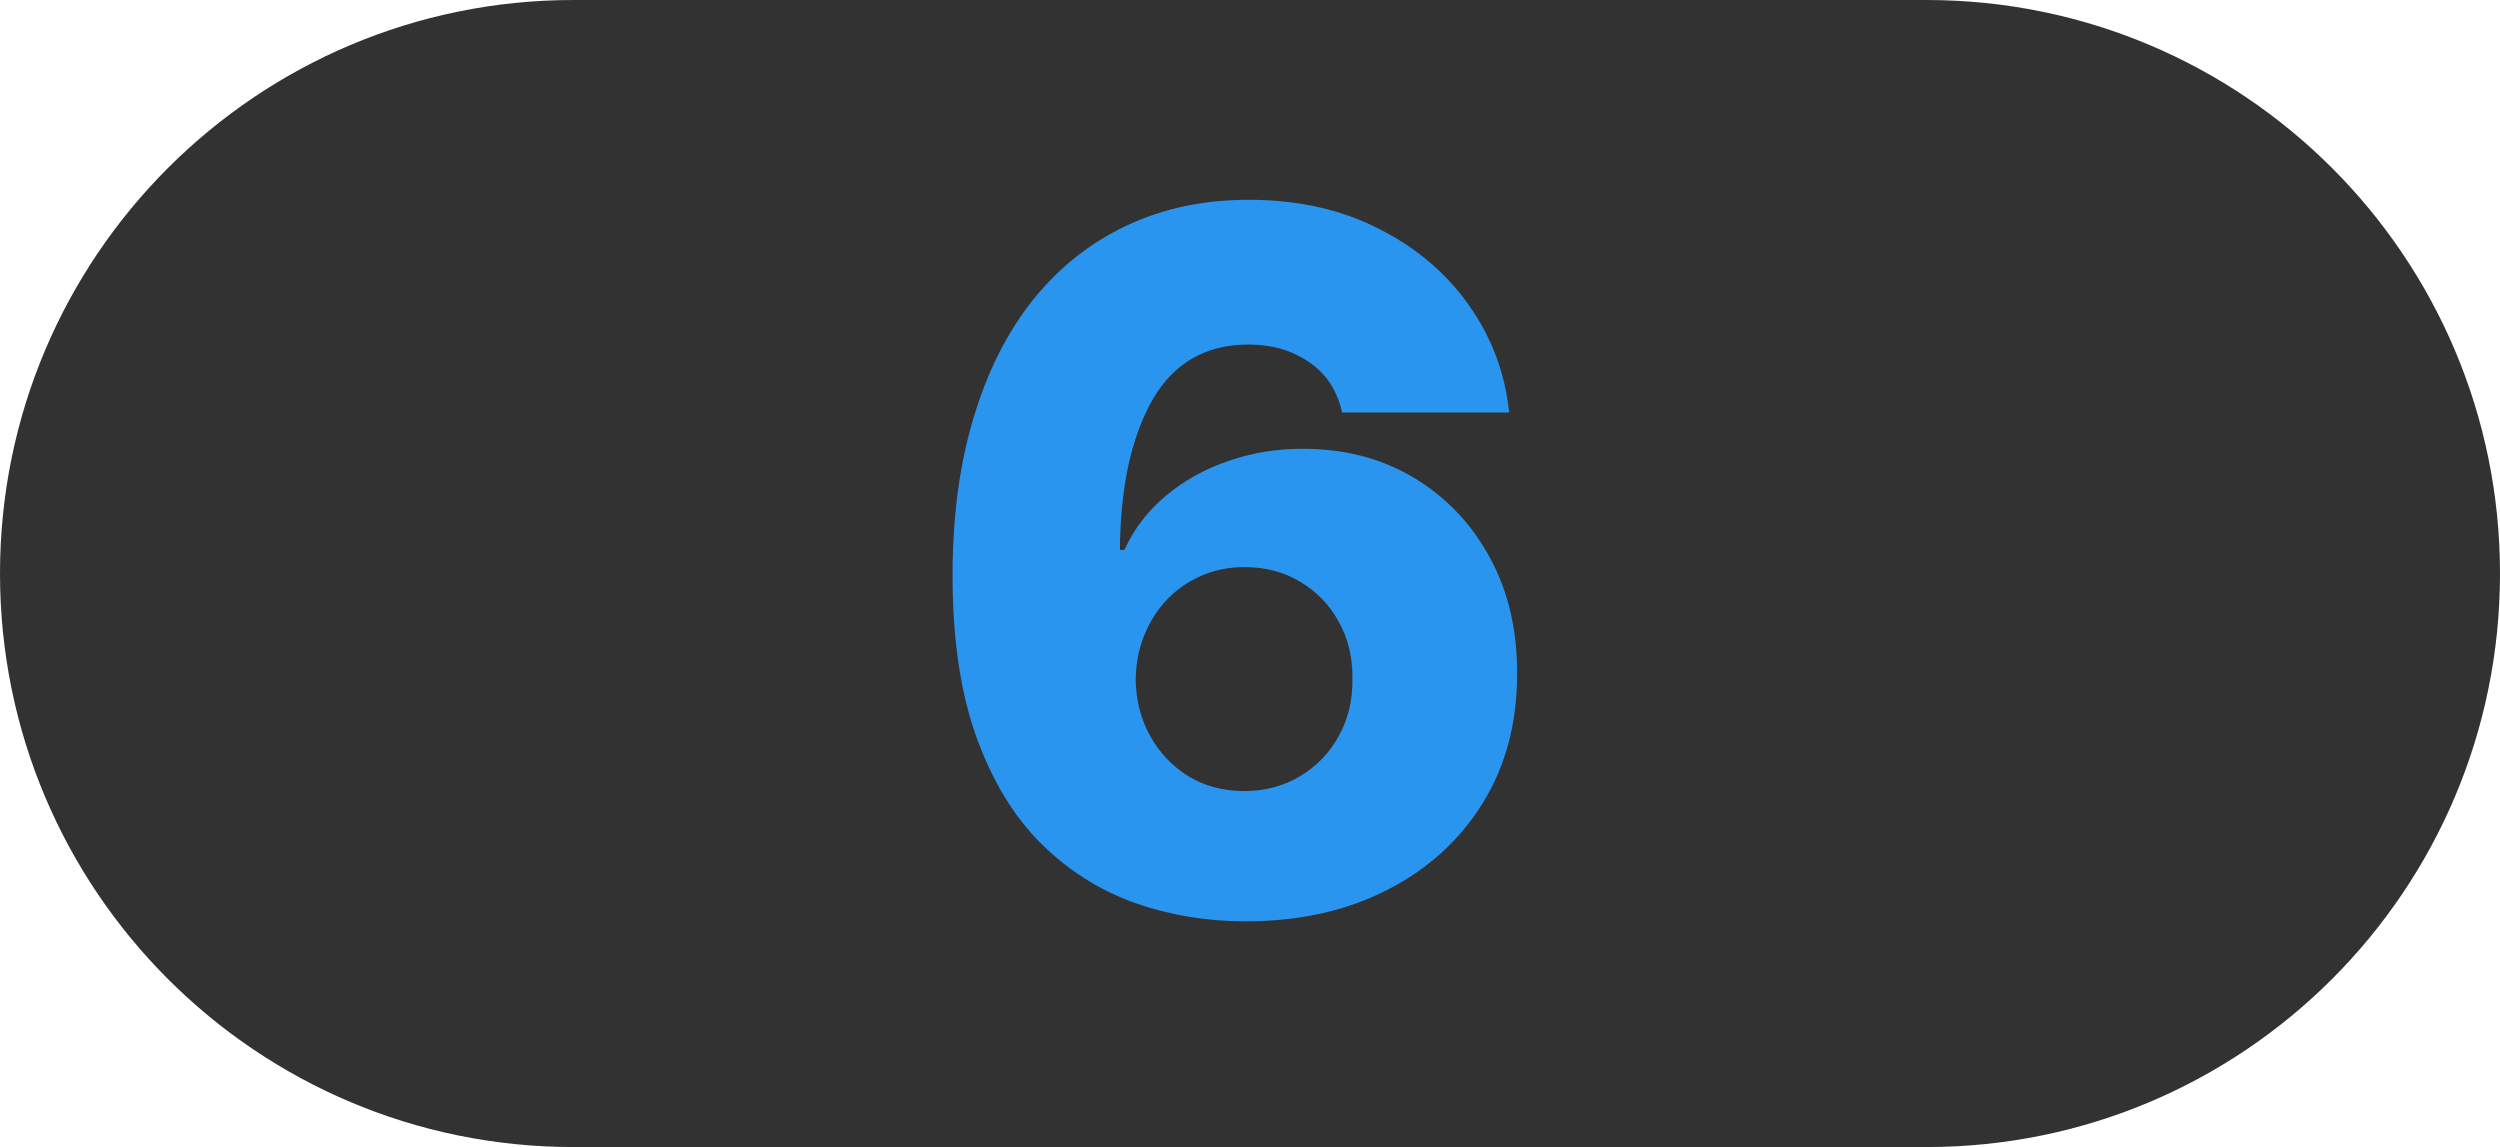 <?xml version="1.0" encoding="UTF-8"?> <svg xmlns="http://www.w3.org/2000/svg" width="85" height="39" viewBox="0 0 85 39" fill="none"> <path d="M0 19.5C0 8.73 8.73 0 19.5 0H65.5C76.27 0 85 8.73 85 19.5V19.5C85 30.27 76.27 39 65.5 39H19.5C8.73 39 0 30.27 0 19.5V19.5Z" fill="#323232"></path> <path d="M42.333 31.326C41.027 31.326 39.776 31.117 38.578 30.697C37.381 30.269 36.316 29.593 35.384 28.668C34.451 27.735 33.716 26.515 33.18 25.007C32.643 23.491 32.379 21.645 32.387 19.468C32.395 17.501 32.636 15.737 33.11 14.174C33.584 12.604 34.26 11.271 35.139 10.175C36.025 9.079 37.082 8.243 38.31 7.668C39.546 7.085 40.926 6.793 42.45 6.793C44.121 6.793 45.594 7.12 46.869 7.773C48.152 8.418 49.178 9.288 49.947 10.384C50.717 11.473 51.172 12.685 51.312 14.023L45.633 14.023C45.462 13.268 45.085 12.697 44.502 12.309C43.927 11.912 43.243 11.714 42.45 11.714C40.988 11.714 39.896 12.347 39.173 13.614C38.458 14.882 38.093 16.576 38.077 18.698L38.229 18.698C38.555 17.983 39.026 17.369 39.64 16.856C40.254 16.343 40.957 15.95 41.75 15.678C42.551 15.399 43.398 15.258 44.292 15.258C45.722 15.258 46.986 15.589 48.082 16.25C49.178 16.91 50.037 17.816 50.659 18.966C51.281 20.109 51.588 21.419 51.58 22.896C51.588 24.56 51.199 26.029 50.414 27.304C49.629 28.571 48.54 29.558 47.149 30.265C45.765 30.973 44.16 31.326 42.333 31.326ZM42.298 26.896C43.006 26.896 43.639 26.728 44.199 26.394C44.758 26.06 45.198 25.605 45.516 25.03C45.835 24.455 45.991 23.806 45.983 23.083C45.991 22.352 45.835 21.703 45.516 21.135C45.206 20.568 44.77 20.117 44.211 19.783C43.659 19.448 43.025 19.281 42.31 19.281C41.789 19.281 41.303 19.378 40.852 19.573C40.401 19.767 40.009 20.039 39.675 20.389C39.348 20.731 39.092 21.135 38.905 21.602C38.718 22.06 38.621 22.558 38.614 23.094C38.621 23.802 38.785 24.443 39.103 25.018C39.422 25.593 39.857 26.052 40.409 26.394C40.961 26.728 41.591 26.896 42.298 26.896Z" fill="#2A95EF"></path> </svg> 